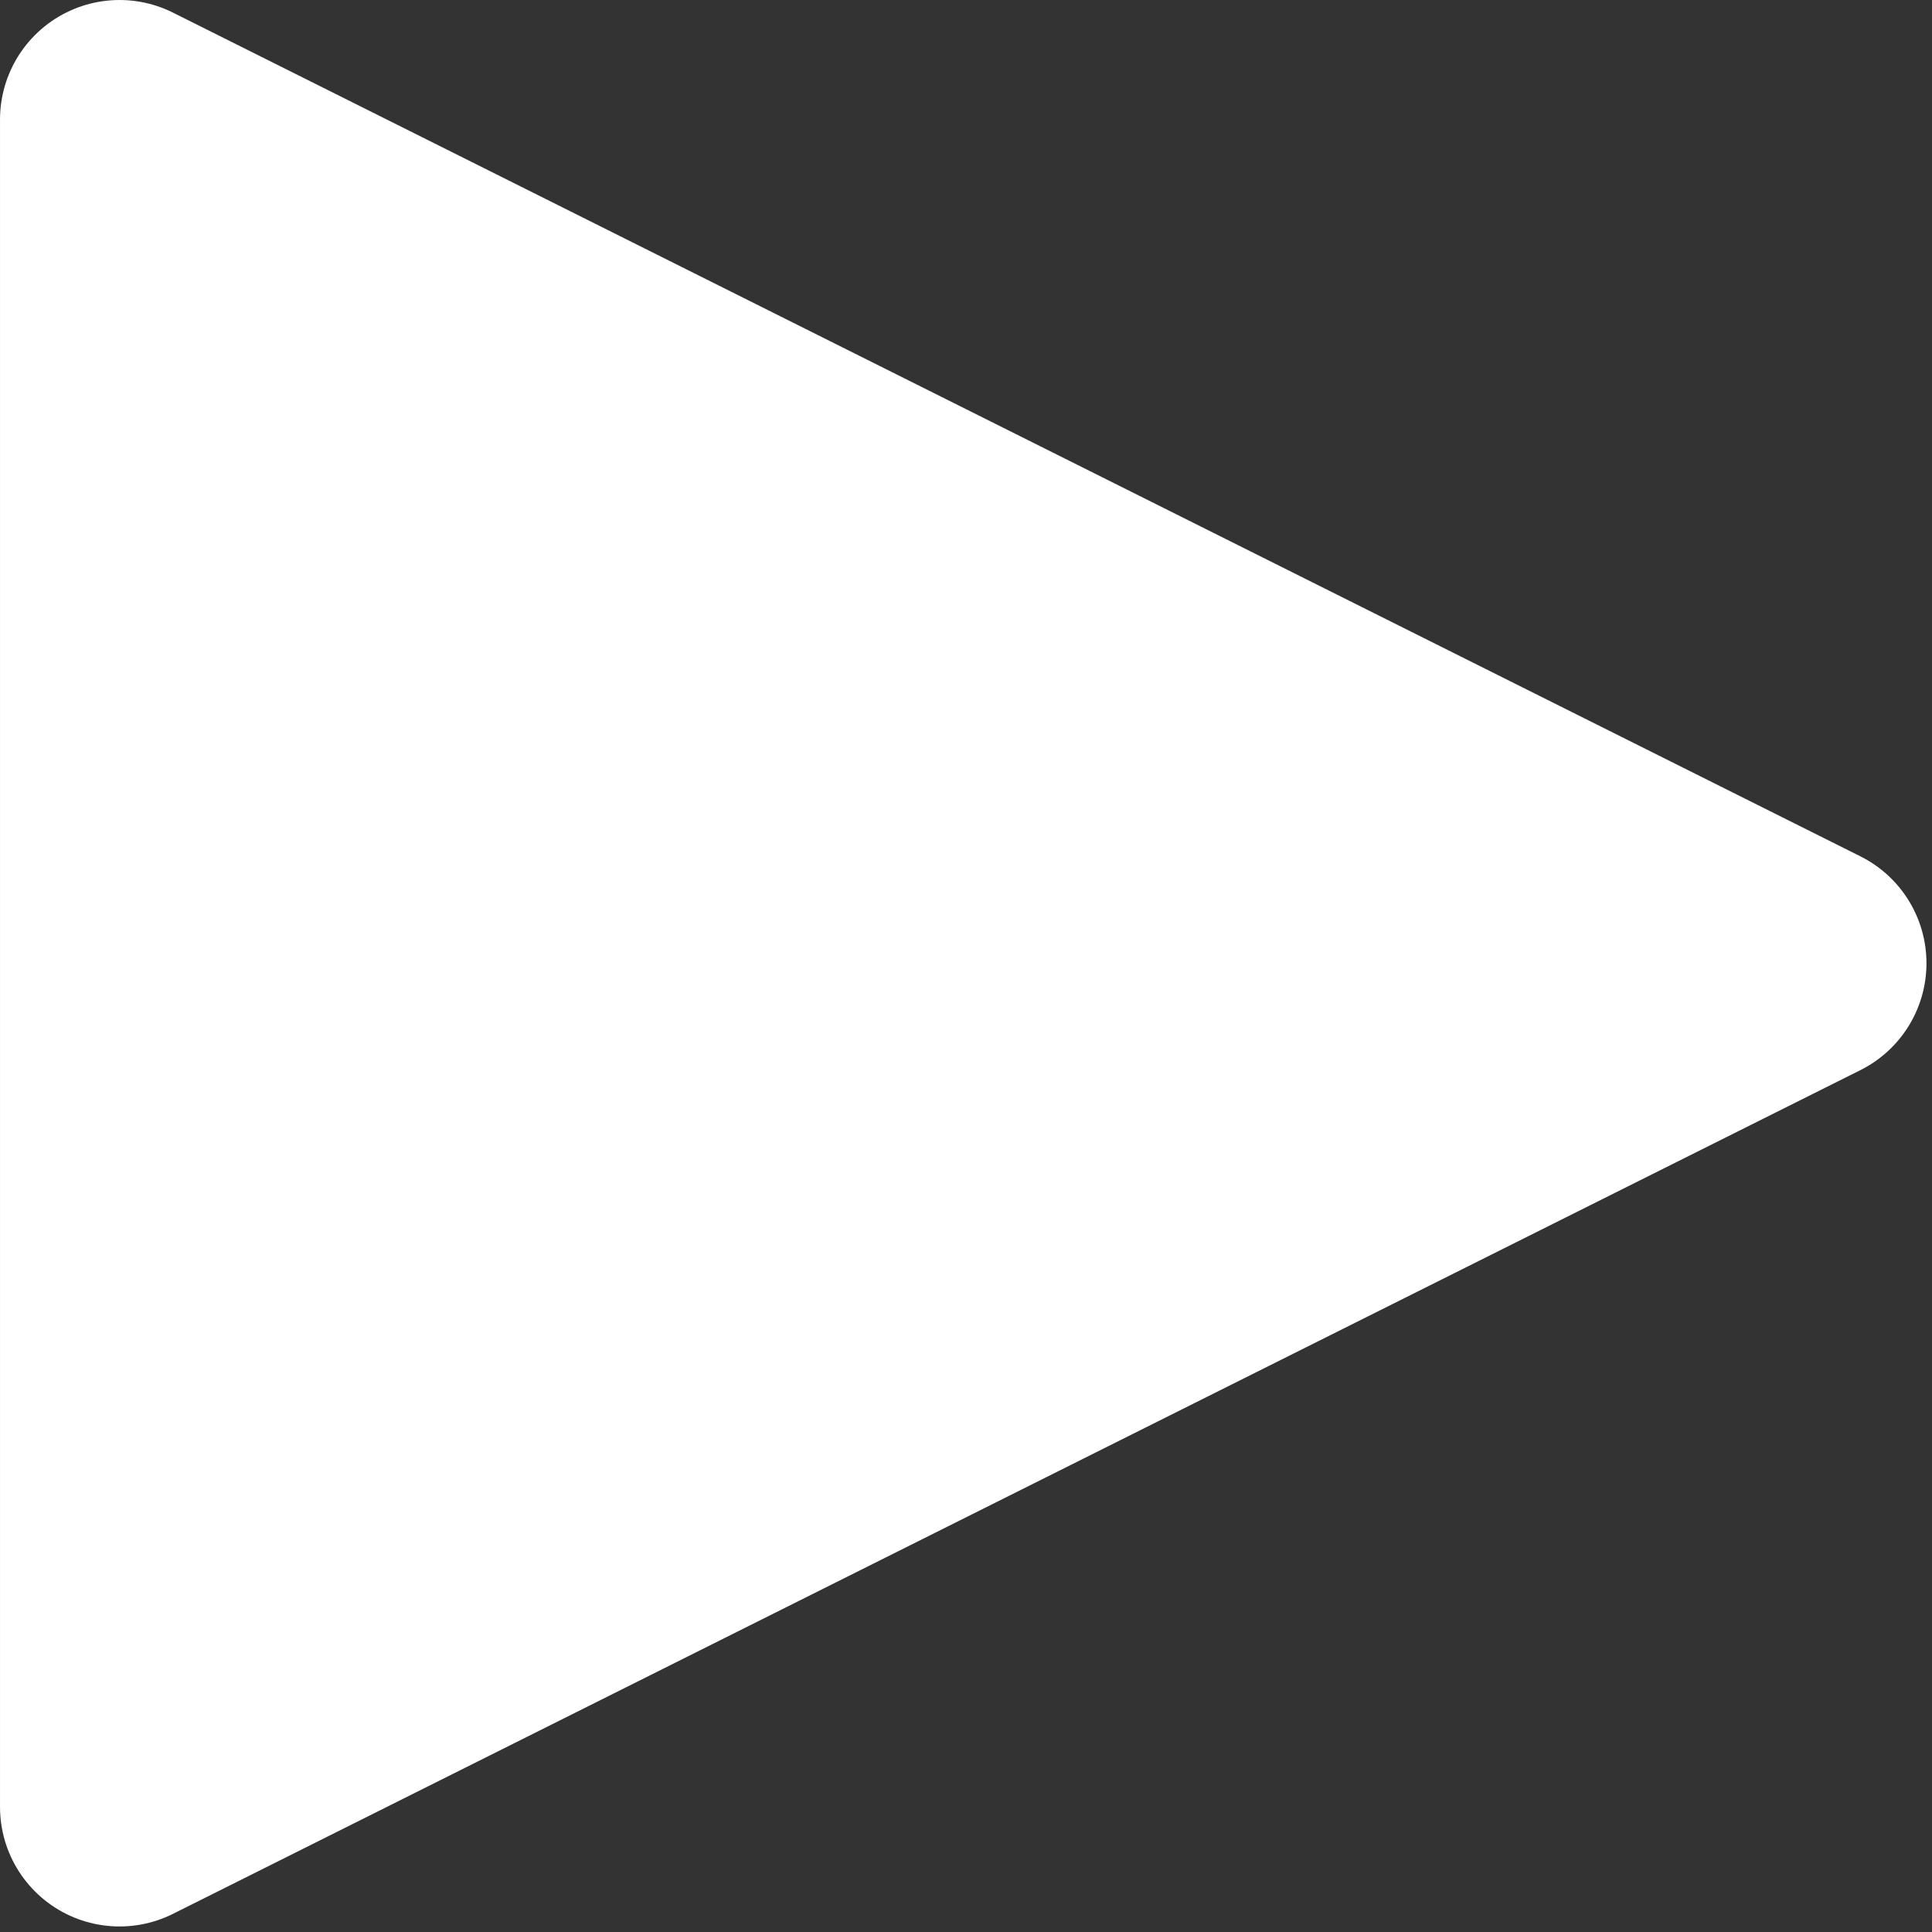 <?xml version="1.0" encoding="UTF-8" standalone="no"?>
<!DOCTYPE svg PUBLIC "-//W3C//DTD SVG 1.1//EN" "http://www.w3.org/Graphics/SVG/1.1/DTD/svg11.dtd">
<svg width="100%" height="100%" viewBox="0 0 296 296" version="1.1" xmlns="http://www.w3.org/2000/svg" xmlns:xlink="http://www.w3.org/1999/xlink" xml:space="preserve" xmlns:serif="http://www.serif.com/" style="fill-rule:evenodd;clip-rule:evenodd;stroke-linecap:round;stroke-linejoin:round;stroke-miterlimit:5;">
    <rect x="0" y="0" width="296" height="296" fill="#333333" stroke="none"/>
    <g transform="matrix(1,0,0,1,-110.03,-114.517)">
        <g transform="matrix(6.12323e-17,1,-1,6.12323e-17,519.7,4.487)">
            <path d="M257.606,132.828L386.871,391.358L128.341,391.358L257.606,132.828Z" style="fill:white;stroke:white;stroke-width:36.62px;"/>
        </g>
    </g>
</svg>

